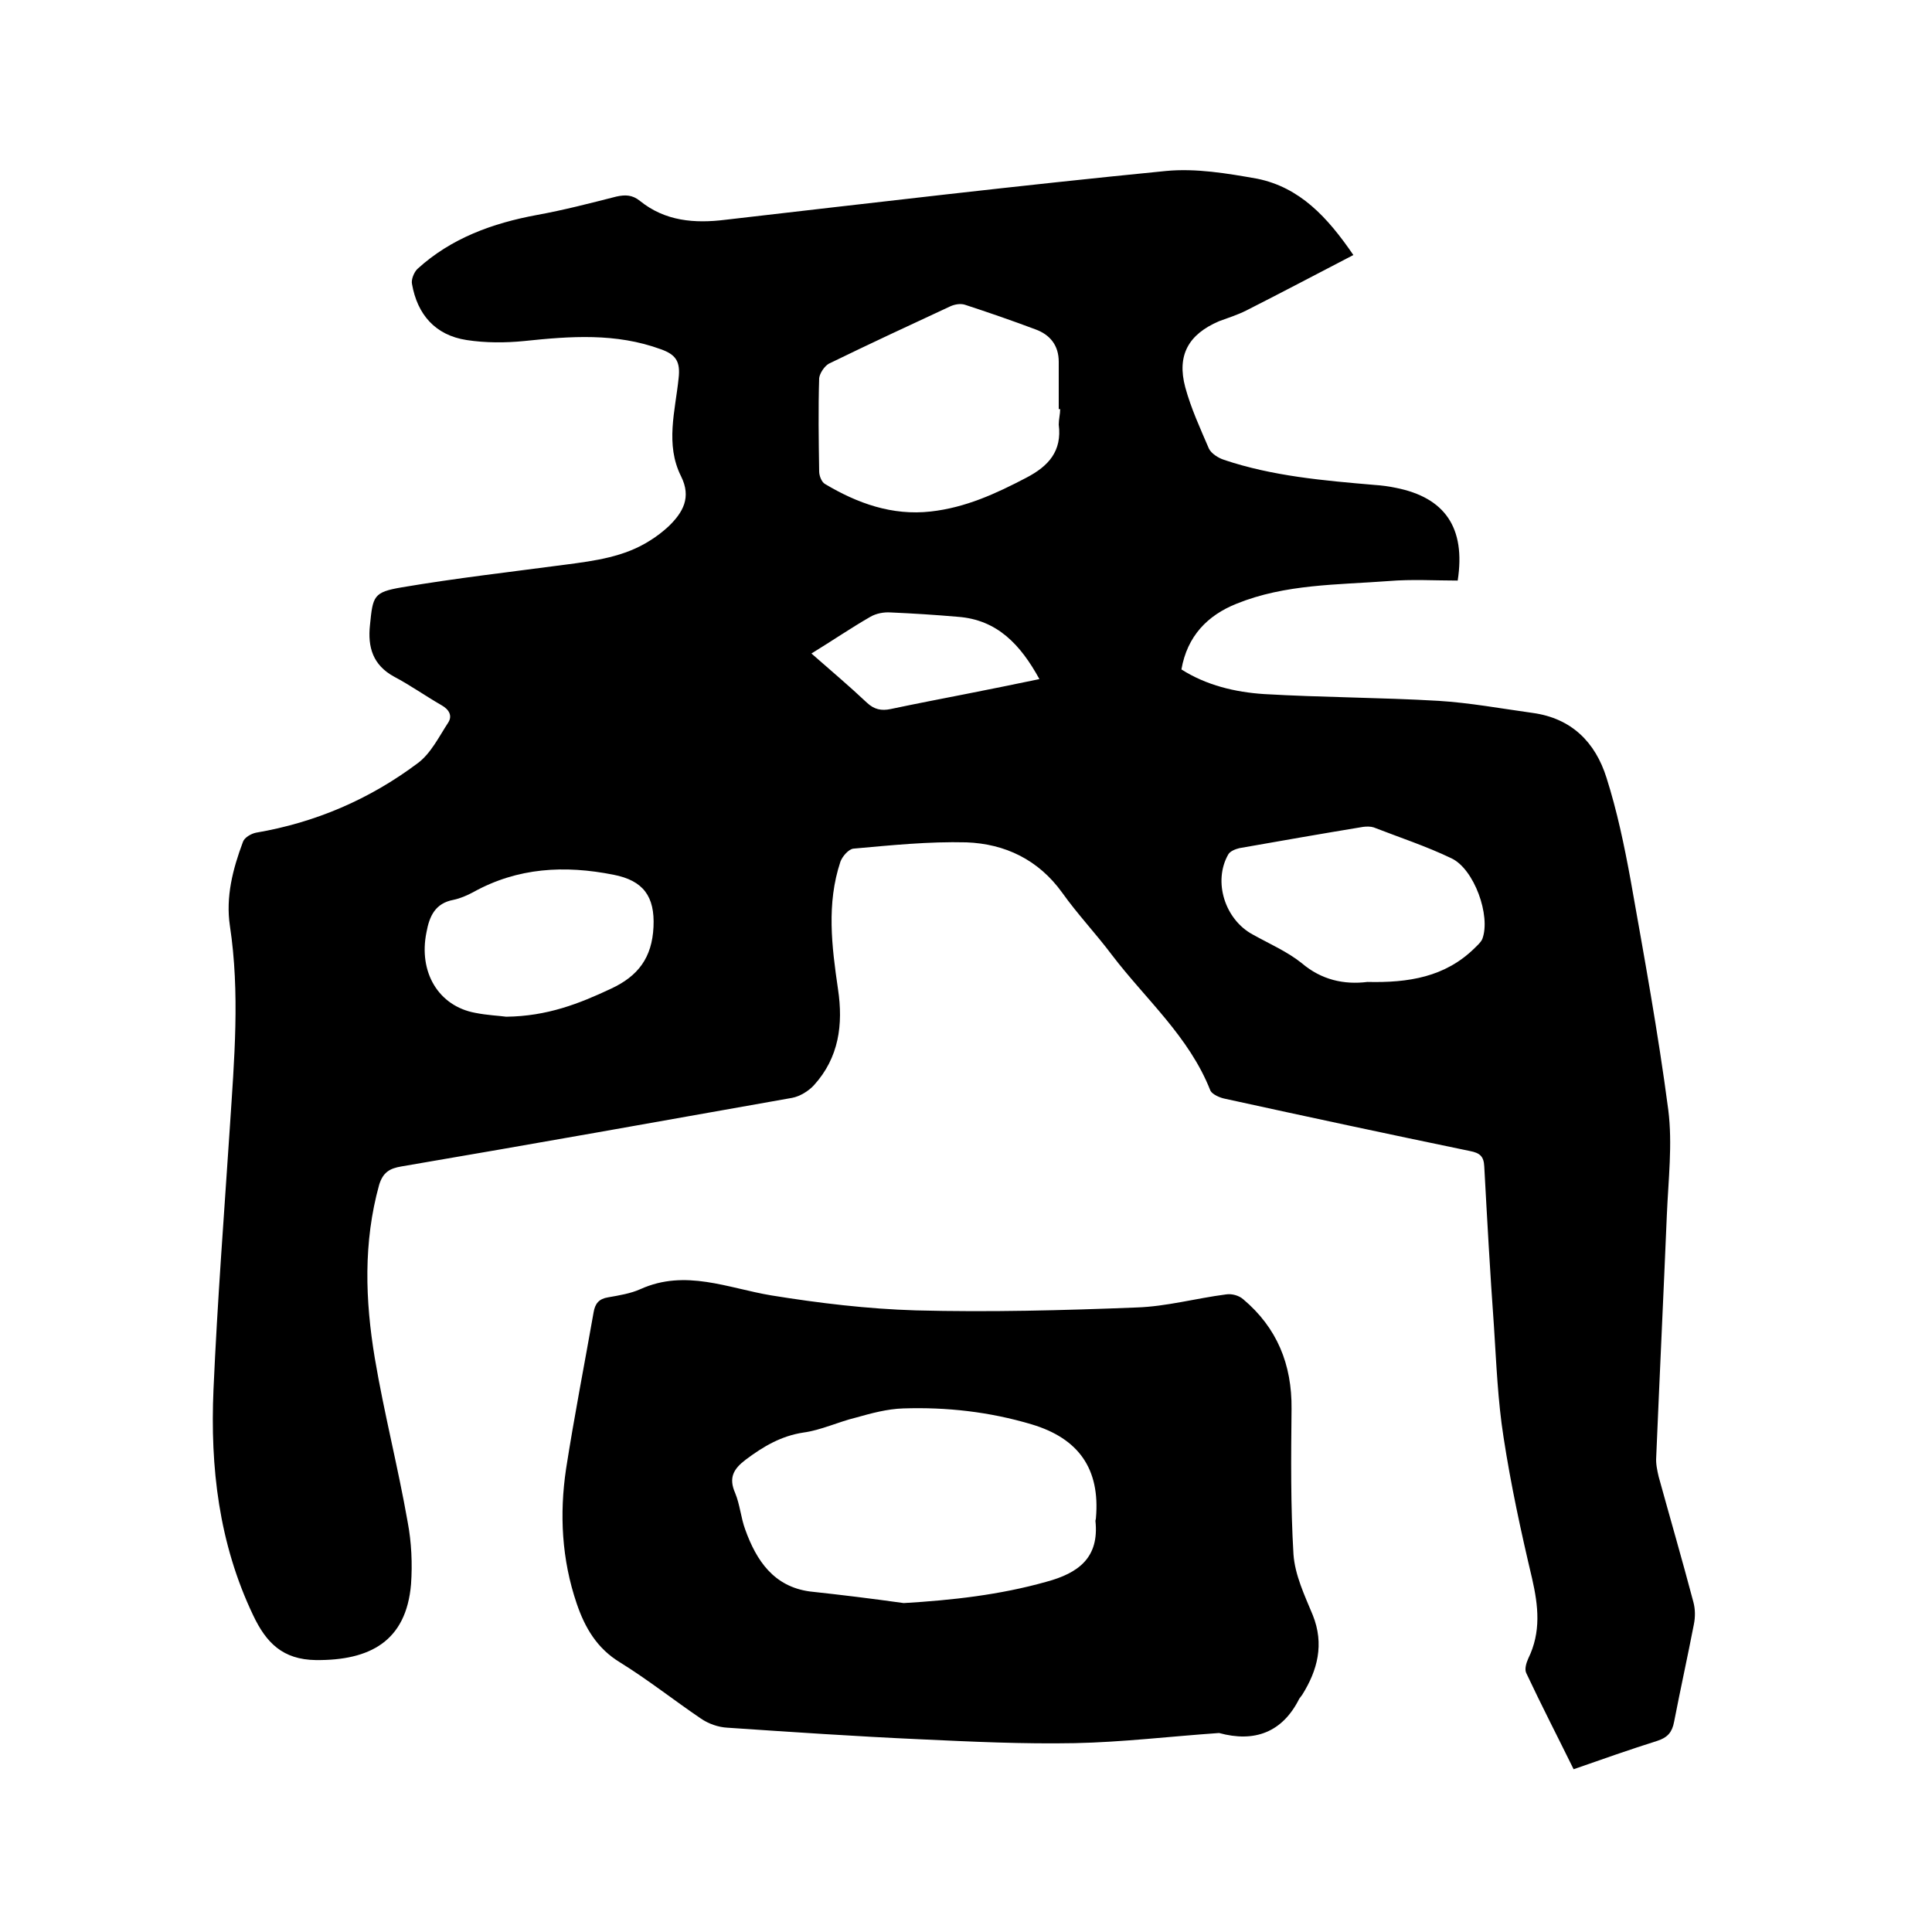 <svg enable-background="new 0 0 400 400" viewBox="0 0 400 400" xmlns="http://www.w3.org/2000/svg"><path d="m280.2 52.8c-7.7 4-14.9 7.8-22.2 11.5-1.8.9-3.7 1.5-5.6 2.2-6.3 2.7-8.8 7-7 13.7 1.2 4.4 3.1 8.5 4.9 12.7.5 1 1.9 1.9 3.1 2.3 10.1 3.4 20.7 4.3 31.2 5.2 1.5.1 3 .3 4.4.6 10.1 2 14.5 8.2 12.8 19.2-4.7 0-9.5-.3-14.3.1-10.6.8-21.4.6-31.5 4.7-6 2.4-10.2 6.7-11.4 13.6 5.2 3.3 11.1 4.7 17.1 5.1 12 .7 24.1.7 36.1 1.4 6.5.4 13 1.6 19.5 2.5 8.1 1.1 13 6.1 15.3 13.4 2.2 6.9 3.7 14.1 5 21.2 2.8 15.8 5.7 31.6 7.8 47.6.9 7.1 0 14.5-.3 21.8-.7 16.7-1.5 33.4-2.2 50.1-.1 1.3.2 2.7.5 4 2.4 8.7 4.9 17.3 7.2 26 .4 1.5.4 3.1.1 4.6-1.3 6.7-2.8 13.5-4.1 20.2-.4 2.1-1.3 3.2-3.4 3.9-5.7 1.8-11.4 3.8-17.4 5.9-3.3-6.7-6.7-13.3-9.8-19.9-.4-.8 0-2.1.4-3 2.7-5.5 2.1-10.9.8-16.6-2.3-9.7-4.4-19.4-5.9-29.2-1.2-7.6-1.5-15.4-2-23.1-.8-11-1.4-22-2-33-.1-2.1-.9-2.8-3-3.2-16.9-3.5-33.7-7.1-50.6-10.8-1.1-.2-2.7-.9-3.1-1.7-4.4-11.2-13.4-18.9-20.4-28.1-3.3-4.4-7.1-8.4-10.3-12.9-4.9-6.8-11.8-10.1-19.8-10.4-7.8-.2-15.6.6-23.4 1.3-1 .1-2.3 1.6-2.7 2.7-2.9 8.7-1.8 17.5-.5 26.4 1.1 7.3.2 14.2-5 19.9-1.1 1.2-2.9 2.3-4.5 2.6-27 4.8-53.9 9.6-80.9 14.2-2.4.4-3.8 1.2-4.6 3.8-3.3 11.9-2.9 23.9-.9 35.9 1.9 11.3 4.8 22.5 6.8 33.9.8 4.2 1 8.7.7 12.9-1 11.8-8.5 15.8-19.7 15.7-6.9-.1-10.3-3.6-13-9.3-7.1-14.9-8.9-30.6-8.2-46.7.8-18.2 2.2-36.3 3.4-54.5.9-13.8 2.1-27.6 0-41.5-.9-6 .6-11.8 2.7-17.4.3-.9 1.7-1.7 2.7-1.9 12.3-2.1 23.5-6.9 33.5-14.4 2.7-2 4.4-5.5 6.3-8.4.9-1.4.2-2.7-1.4-3.6-3.3-1.9-6.4-4.1-9.8-5.9-4.4-2.4-5.5-6.1-5-10.7.6-6 .7-6.8 6.6-7.8 11.2-1.9 22.6-3.2 33.9-4.7 6.1-.8 12.2-1.6 17.5-5 1.3-.8 2.6-1.8 3.8-2.9 3-2.9 4.8-6 2.6-10.4-3.3-6.6-1.2-13.5-.5-20.3.4-3.5-.6-4.9-3.7-6-9.3-3.4-18.7-2.7-28.2-1.7-4 .4-8.1.4-12-.2-6.5-1-10.2-5.3-11.3-11.6-.2-.9.4-2.4 1.1-3.1 7-6.4 15.6-9.5 24.8-11.2 5.5-1 10.9-2.4 16.4-3.8 1.8-.4 3.3-.4 4.9.9 5.2 4.2 11.3 4.7 17.7 3.9 30.4-3.5 60.7-7.1 91.2-10.1 6.2-.6 12.7.5 18.9 1.6 8.8 1.8 14.5 7.9 19.9 15.8zm-60.7 31.9c-.1 0-.2 0-.3 0 0-3.3 0-6.5 0-9.8 0-3.4-1.8-5.6-4.8-6.7-4.8-1.8-9.7-3.5-14.6-5.1-.9-.3-2.1-.1-3 .3-8.4 3.9-16.8 7.8-25.2 11.9-.9.5-1.9 2-2 3-.2 6.4-.1 12.9 0 19.3 0 .9.5 2.2 1.2 2.6 6.7 4 13.9 6.6 21.9 5.7 7.2-.8 13.5-3.7 19.8-7 4.6-2.4 7.4-5.5 6.7-11 0-1.1.3-2.2.3-3.2zm63.6 118.6c8.5.2 16.1-1 22.2-7 .6-.6 1.3-1.2 1.6-1.9 1.8-4.8-1.7-14.5-6.4-16.7-5.2-2.5-10.7-4.3-16.1-6.4-.6-.2-1.5-.2-2.2-.1-8.5 1.4-17.1 2.9-25.6 4.4-.8.2-1.9.6-2.3 1.3-3.2 5.6-.7 13.5 5.1 16.6 3.4 1.9 7.1 3.5 10.1 5.9 4.1 3.5 8.8 4.5 13.6 3.9zm-178.3 7.2c8.5-.1 15.1-2.7 21.7-5.8 5.6-2.6 8.5-6.4 8.8-12.8.3-6.3-2.1-9.6-8.3-10.8-10.1-2-19.8-1.5-29 3.6-1.3.7-2.7 1.3-4.1 1.6-3.8.7-5 3.4-5.6 6.7-1.7 8.3 2.5 15.3 10.1 16.7 2.5.5 5 .6 6.4.8zm63.2-75.2c4.1 3.6 7.9 6.8 11.5 10.2 1.5 1.4 3 1.7 4.9 1.3 5.2-1.1 10.4-2.1 15.5-3.1 5-1 10.1-2 15.3-3.1-3.9-7.1-8.7-12.3-16.9-12.9-4.6-.4-9.3-.7-13.9-.9-1.4-.1-3 .2-4.2.9-4 2.3-7.8 4.9-12.2 7.6z"/><path d="m252.4 358.8c-10.1.7-20 1.9-29.9 2.1-10.7.2-21.3-.3-32-.8-13.3-.6-26.6-1.5-39.9-2.4-1.9-.1-3.9-.8-5.5-1.9-5.6-3.8-10.9-8-16.7-11.6-4.8-2.9-7.3-7.2-9-12.2-3.1-9.1-3.6-18.5-2.2-27.9 1.7-10.9 3.8-21.6 5.7-32.4.3-1.8 1.1-2.8 3-3.1 2.3-.4 4.7-.8 6.7-1.7 9.3-4.2 18.1-.2 27.1 1.3 9.9 1.6 19.9 2.8 29.9 3.1 15.2.4 30.5 0 45.7-.6 6.2-.2 12.3-1.9 18.5-2.7 1.2-.2 2.7.2 3.6 1 7 5.9 10.1 13.5 10 22.7-.1 10-.2 20.1.4 30.1.3 4.3 2.3 8.5 4 12.6 2.4 6 1 11.4-2.2 16.5-.2.3-.4.5-.6.8-3.5 7-9.3 9.1-16.6 7.1zm-65.3-26.9c10.1-.6 19.9-1.7 29.5-4.4 6.7-1.8 11-5 10.2-12.6 0-.2.1-.4.1-.6.9-10.2-3.6-16.5-13.3-19.4-8.7-2.6-17.6-3.6-26.6-3.3-3.3.1-6.6 1-9.8 1.9-3.7.9-7.2 2.6-10.9 3.1-4.6.7-8.3 2.9-11.9 5.6-2.5 1.9-3.6 3.7-2.2 6.9 1 2.4 1.2 5.2 2.1 7.6 2.3 6.4 5.9 11.8 13.4 12.8 6.5.7 13 1.5 19.4 2.4z"/></svg>